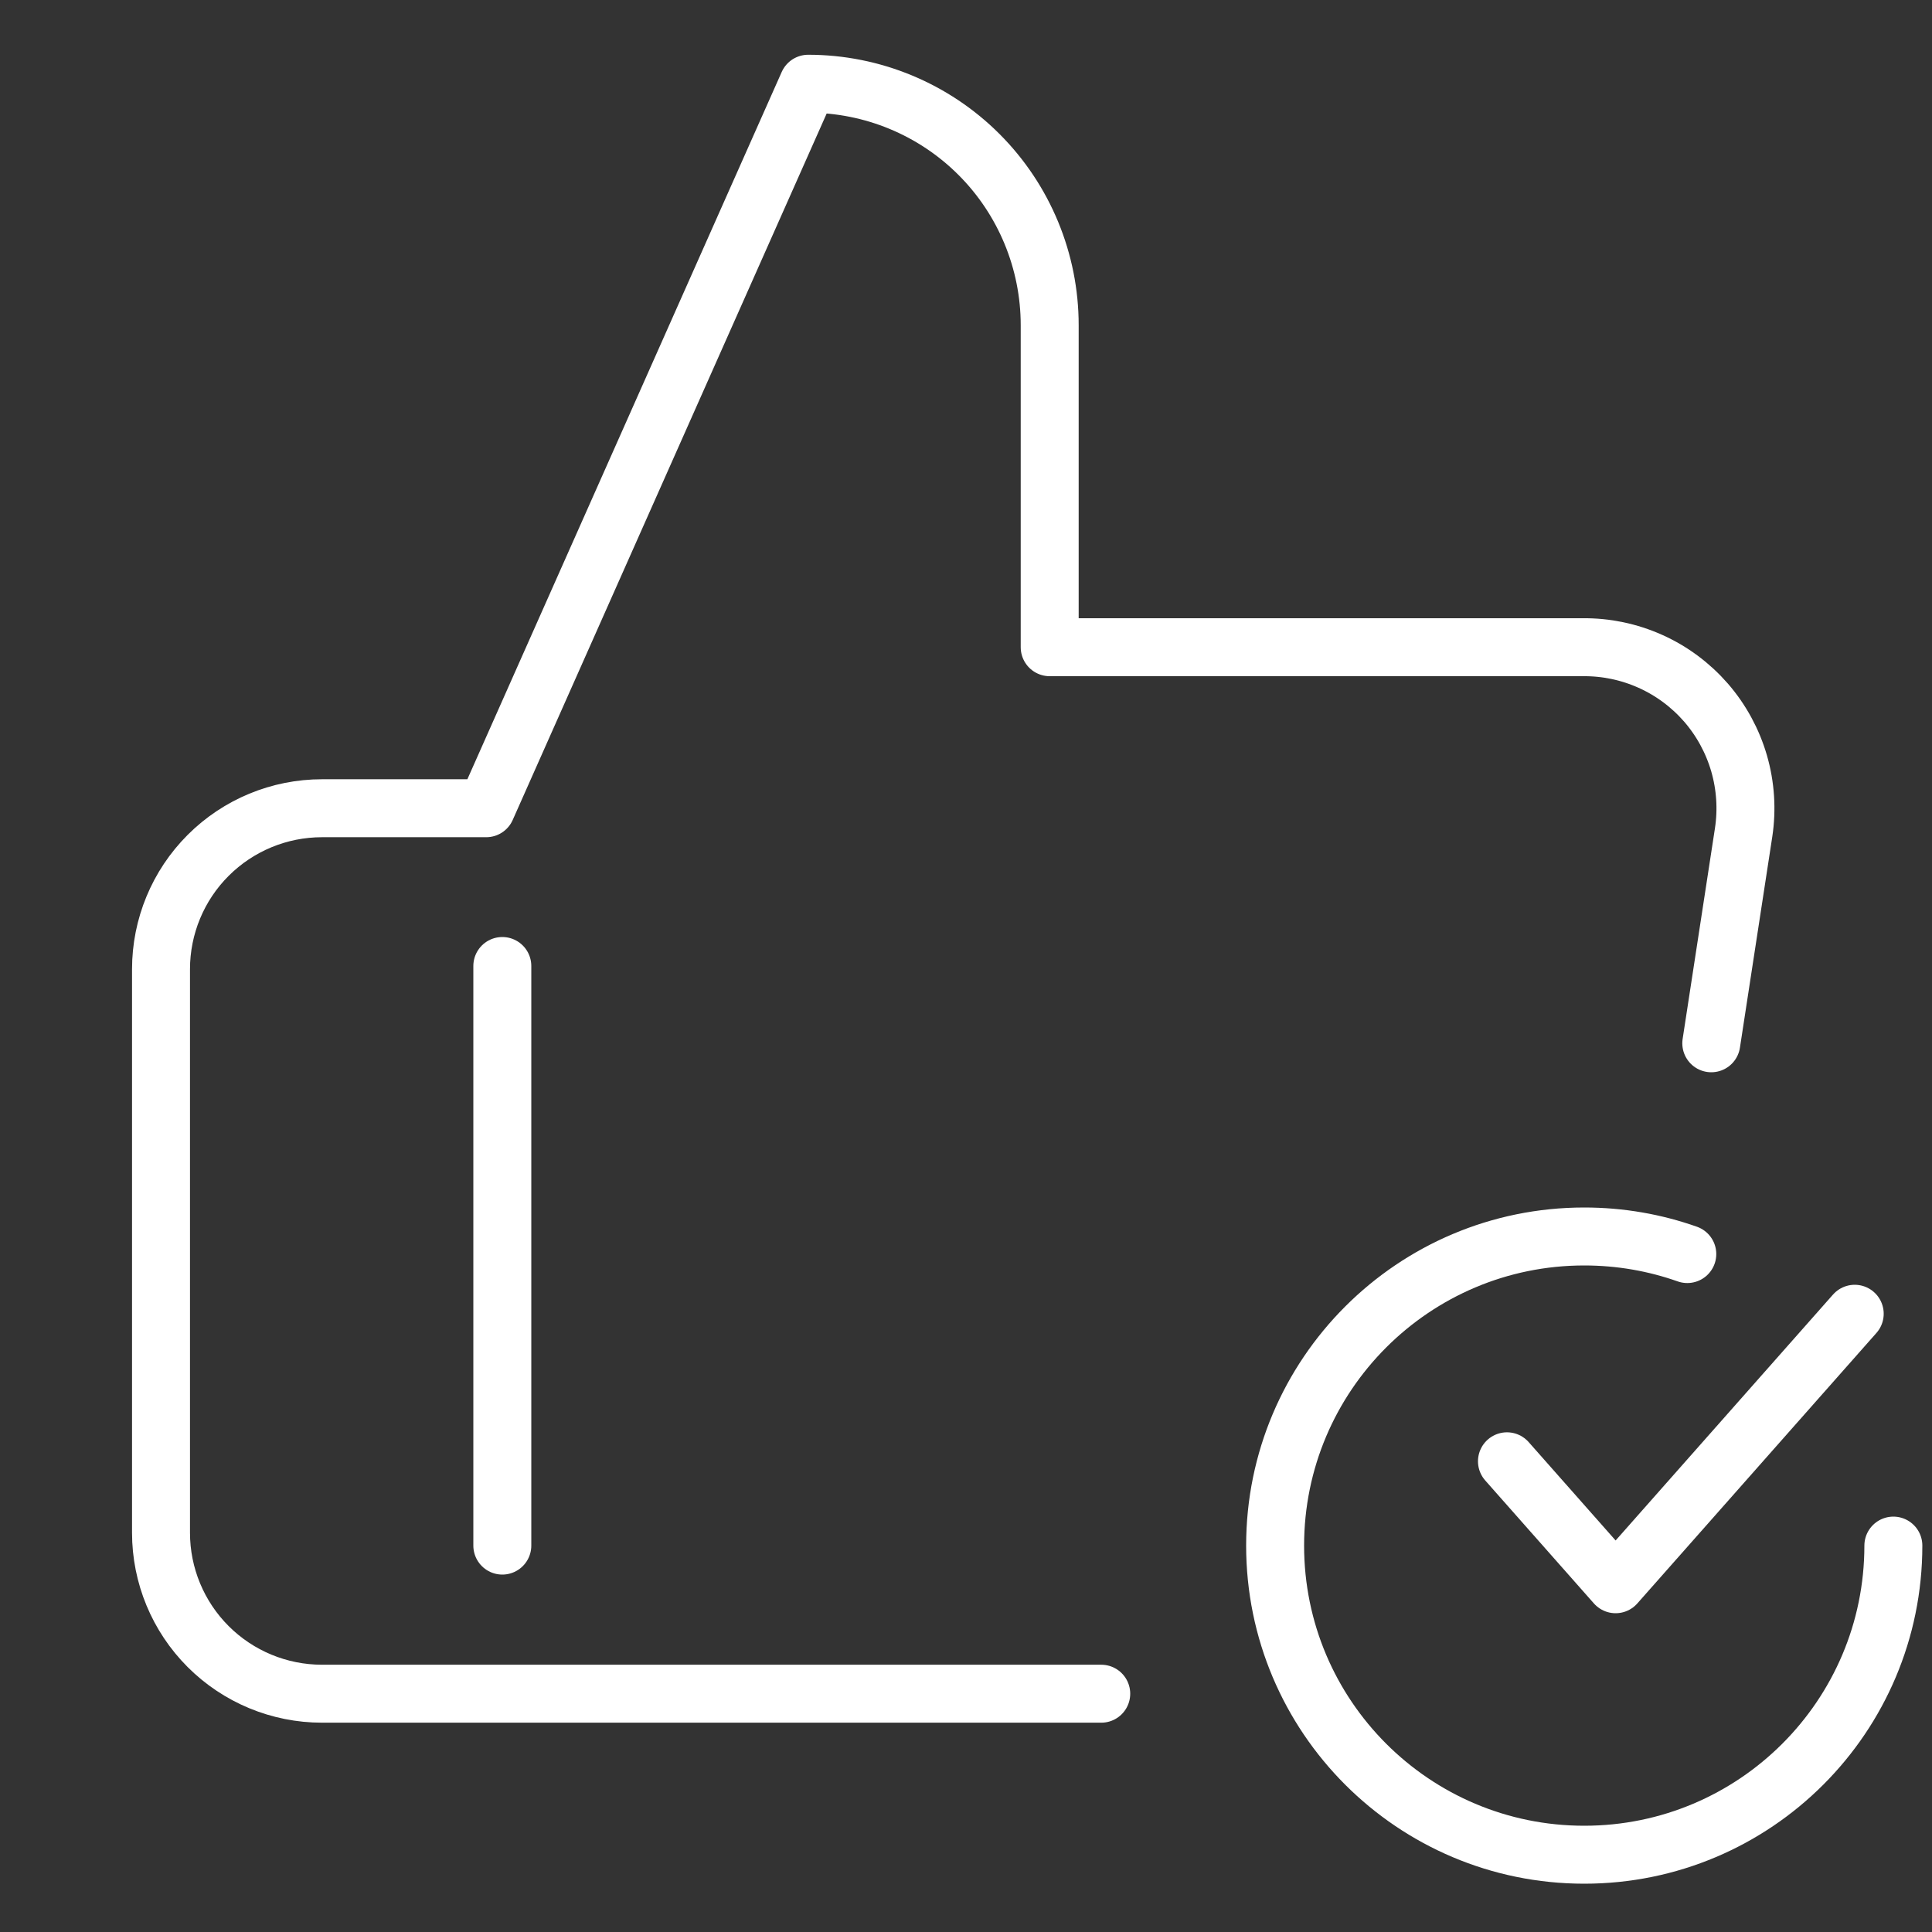 <?xml version="1.0" encoding="UTF-8"?> <svg xmlns="http://www.w3.org/2000/svg" width="50" height="50" viewBox="0 0 50 50" fill="none"><rect x="0" y="0" width="50" height="50" fill="#333333" stroke="none"/> <path d="M28.5 43.833H14.583H8.333C7.228 43.833 6.168 43.394 5.387 42.613C4.605 41.831 4.167 40.772 4.167 39.667V25.083C4.167 23.978 4.605 22.918 5.387 22.137C6.168 21.356 7.228 20.917 8.333 20.917H12.583L20.916 2.167C22.574 2.167 24.164 2.825 25.336 3.997C26.508 5.169 27.166 6.759 27.166 8.417V16.75H40.958C41.562 16.743 42.16 16.868 42.711 17.115C43.263 17.362 43.753 17.727 44.15 18.182C44.546 18.638 44.838 19.175 45.007 19.755C45.175 20.335 45.215 20.945 45.125 21.542L44.288 27" stroke="white" stroke-width="1.5" stroke-linecap="round" stroke-linejoin="round"></path> <path d="M13 25L13 40" stroke="white" stroke-width="1.5" stroke-linecap="round"></path> <path d="M49 40C49 44.418 45.418 48 41 48C36.582 48 33 44.418 33 40C33 35.582 36.582 32 41 32C41.935 32 42.833 32.16 43.667 32.455" stroke="white" stroke-width="1.5" stroke-linecap="round"></path> <path d="M48 34L41.812 41L39 37.818" stroke="white" stroke-width="1.5" stroke-linecap="round" stroke-linejoin="round"></path> </svg> 